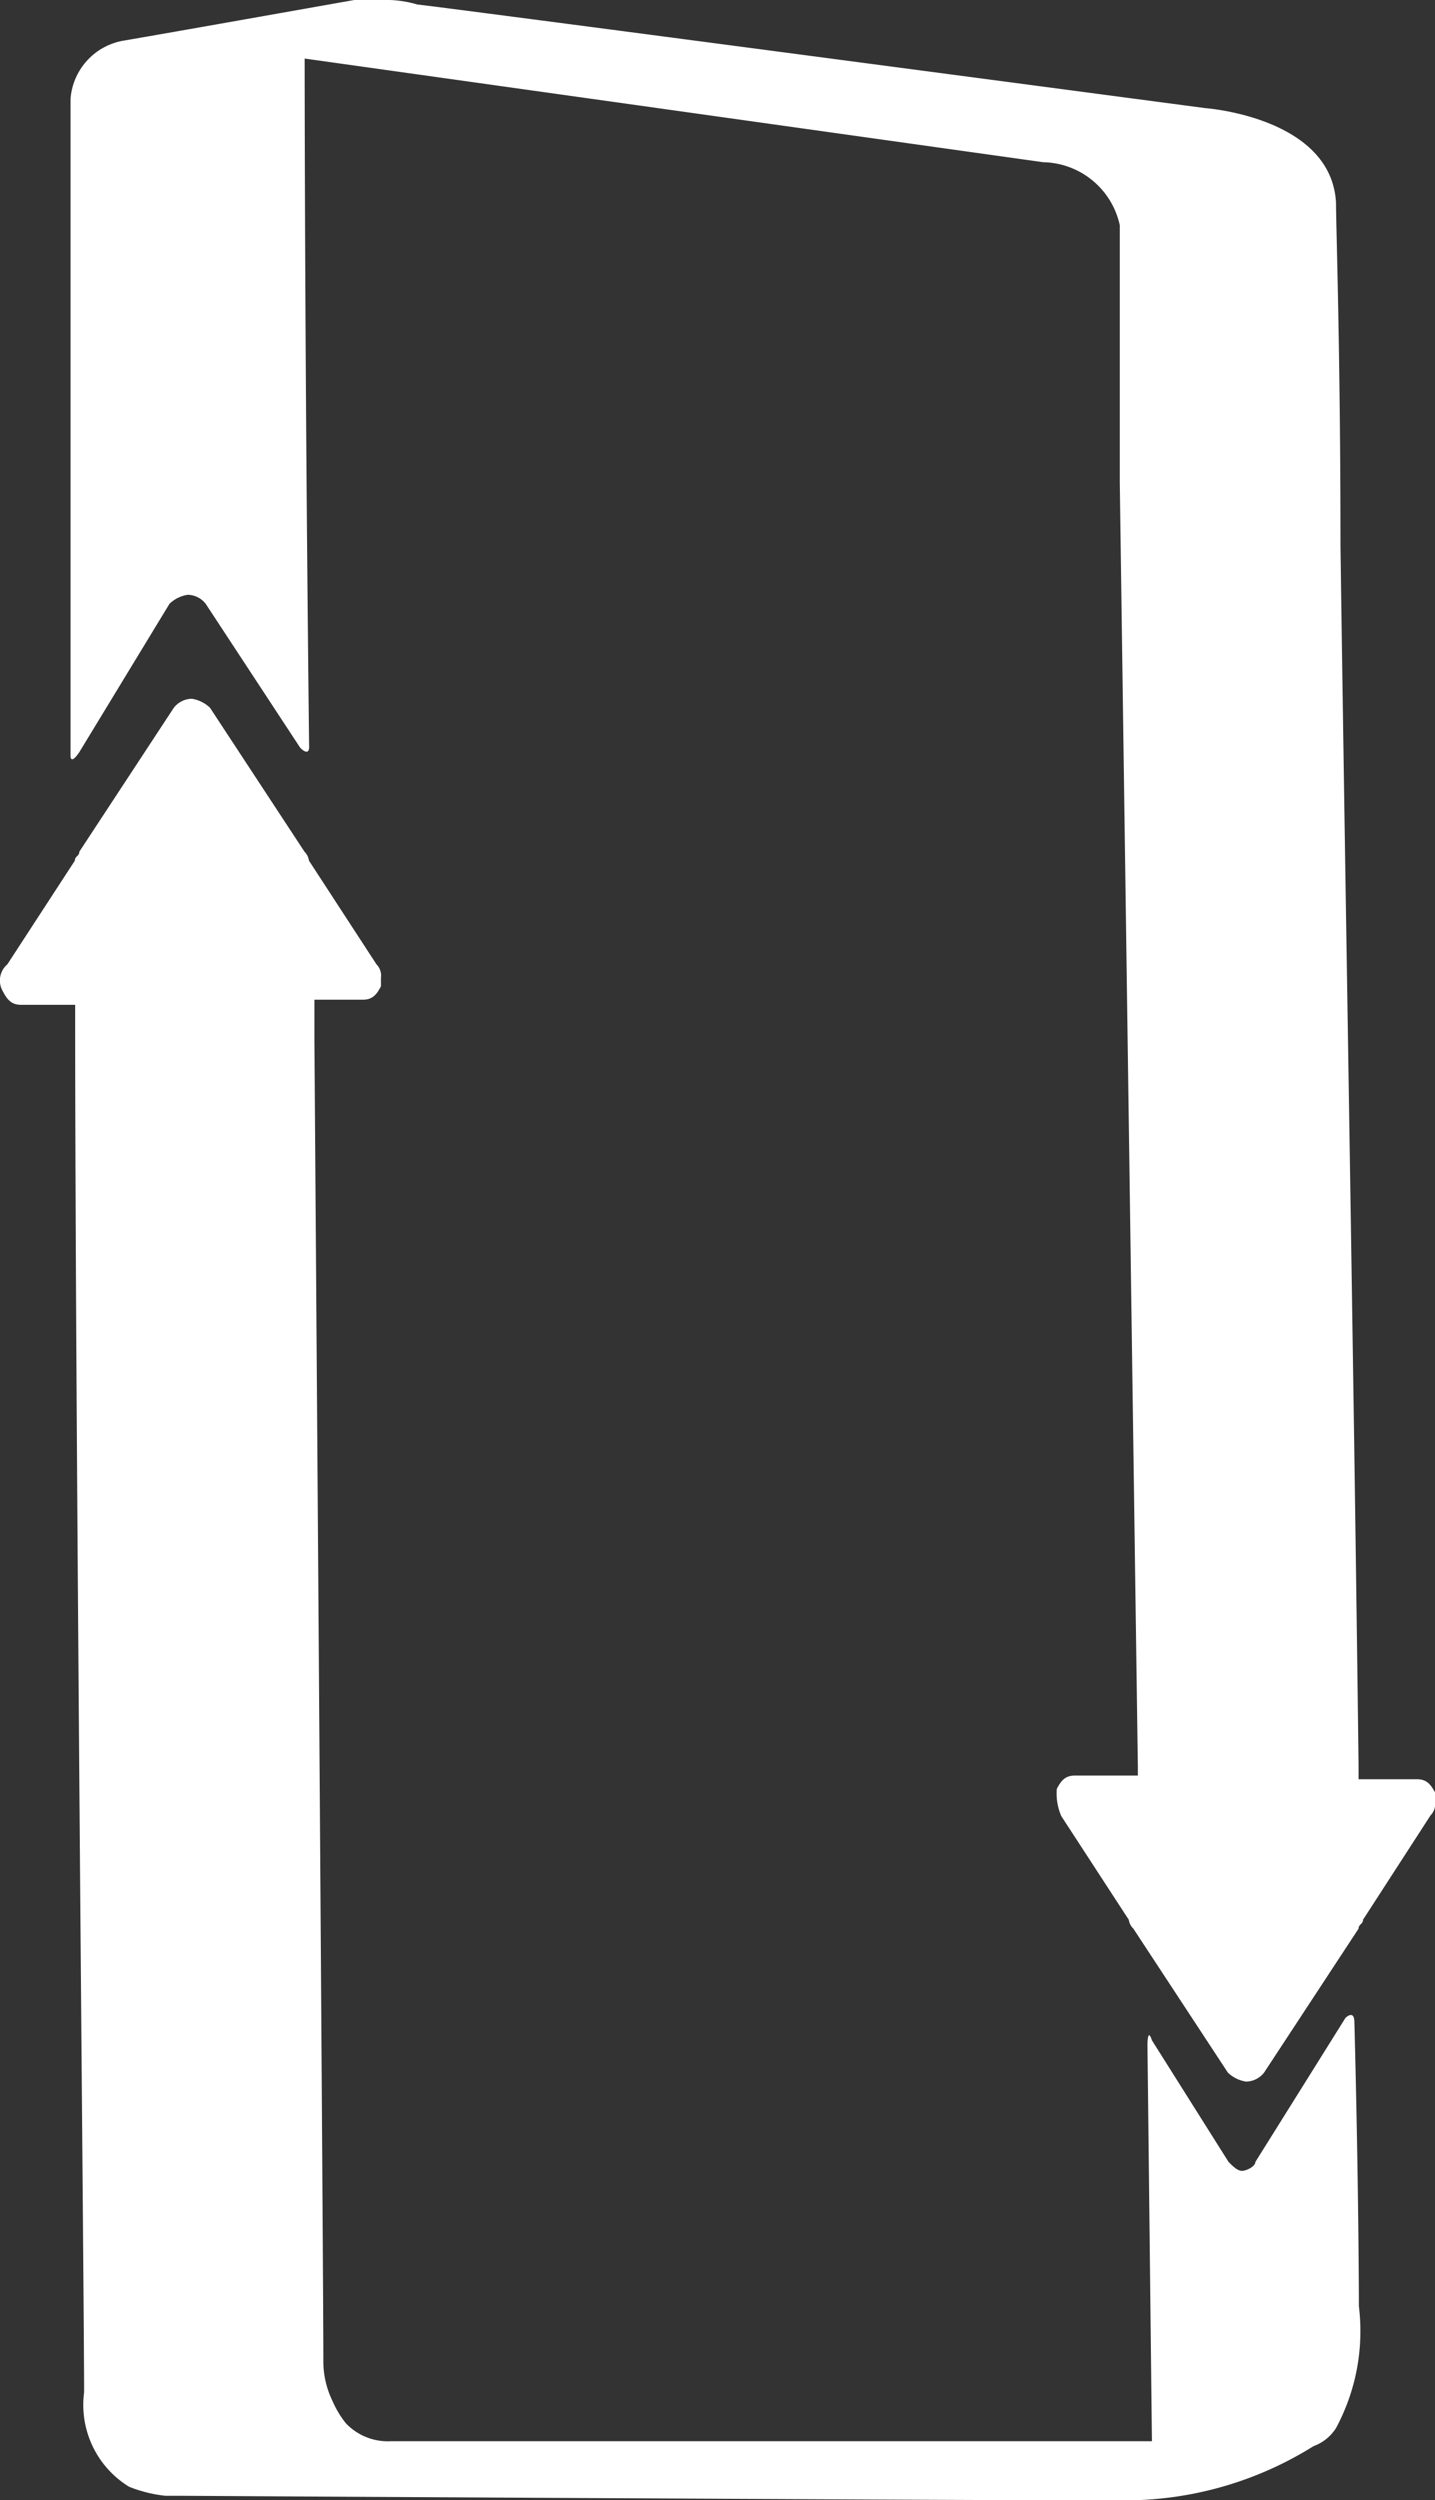 <svg xmlns="http://www.w3.org/2000/svg" width="8.973" height="15.628" viewBox="0 0 8.973 15.628">
  <rect x="0" y="0" width="8.973" height="15.628" fill="#333333" stroke="none"/>
  <g id="XMLID_3328_" transform="translate(0 0)">
    <path id="XMLID_3331_" d="M16.332,12.264a.1.1,0,0,1-.028.084L15.882,13c0,.028-.028.028-.028.056l-.591.9a.146.146,0,0,1-.113.056.213.213,0,0,1-.113-.056l-.591-.9A.1.1,0,0,1,14.417,13l-.422-.648a.357.357,0,0,1-.028-.169c.028-.056.056-.084.113-.084h.394v-.056l-.113-8.025V2.408a.5.5,0,0,0-.479-.394L9.264,1.366s0,1.887.028,4.308c0,0,0,.056-.056,0l-.591-.9a.146.146,0,0,0-.113-.056.213.213,0,0,0-.113.056L7.856,5.7c-.056.084-.056.028-.056.028V1.619a.4.4,0,0,1,.338-.366C8.448,1.2,9.574,1,9.574,1h.169a.7.7,0,0,1,.225.028c.253.028,4.928.648,4.928.648s.788.056.817.591c0,.141.028.957.028,2.14.028,2.056.084,5.209.113,7.631v.084h.366c.056,0,.084.028.113.084Z" transform="translate(-7.359 -1)" fill="#fff"/>
    <path id="XMLID_3332_" d="M14.588,27.313h0a.281.281,0,0,1-.141.113,2.223,2.223,0,0,1-1.126.338H12.9c-.732,0-5.547-.028-5.547-.028H7.267a.87.87,0,0,1-.225-.056.6.6,0,0,1-.282-.591c0-.563-.056-6.11-.056-8.617v-.056H6.365c-.056,0-.084-.028-.113-.084a.133.133,0,0,1,.028-.169l.422-.648c0-.028.028-.028.028-.056l.591-.9a.146.146,0,0,1,.113-.056.213.213,0,0,1,.113.056l.591.9a.1.1,0,0,1,.028.056l.422.648a.1.1,0,0,1,.028.084V18.3c-.028.056-.056.084-.113.084H8.2v.253c.028,3.83.056,7.884.056,8.251a.562.562,0,0,0,.056.253.616.616,0,0,0,.084.141.362.362,0,0,0,.282.113h4.759l-.028-2.478s0-.113.028-.028l.479.76c.028.028.056.056.084.056s.084-.028.084-.056l.563-.9s.056-.056.056.028c.028,1.07.028,1.774.028,1.774A1.279,1.279,0,0,1,14.588,27.313Z" transform="translate(-6.234 -12.135)" fill="#fff"/>
  </g>
</svg>
